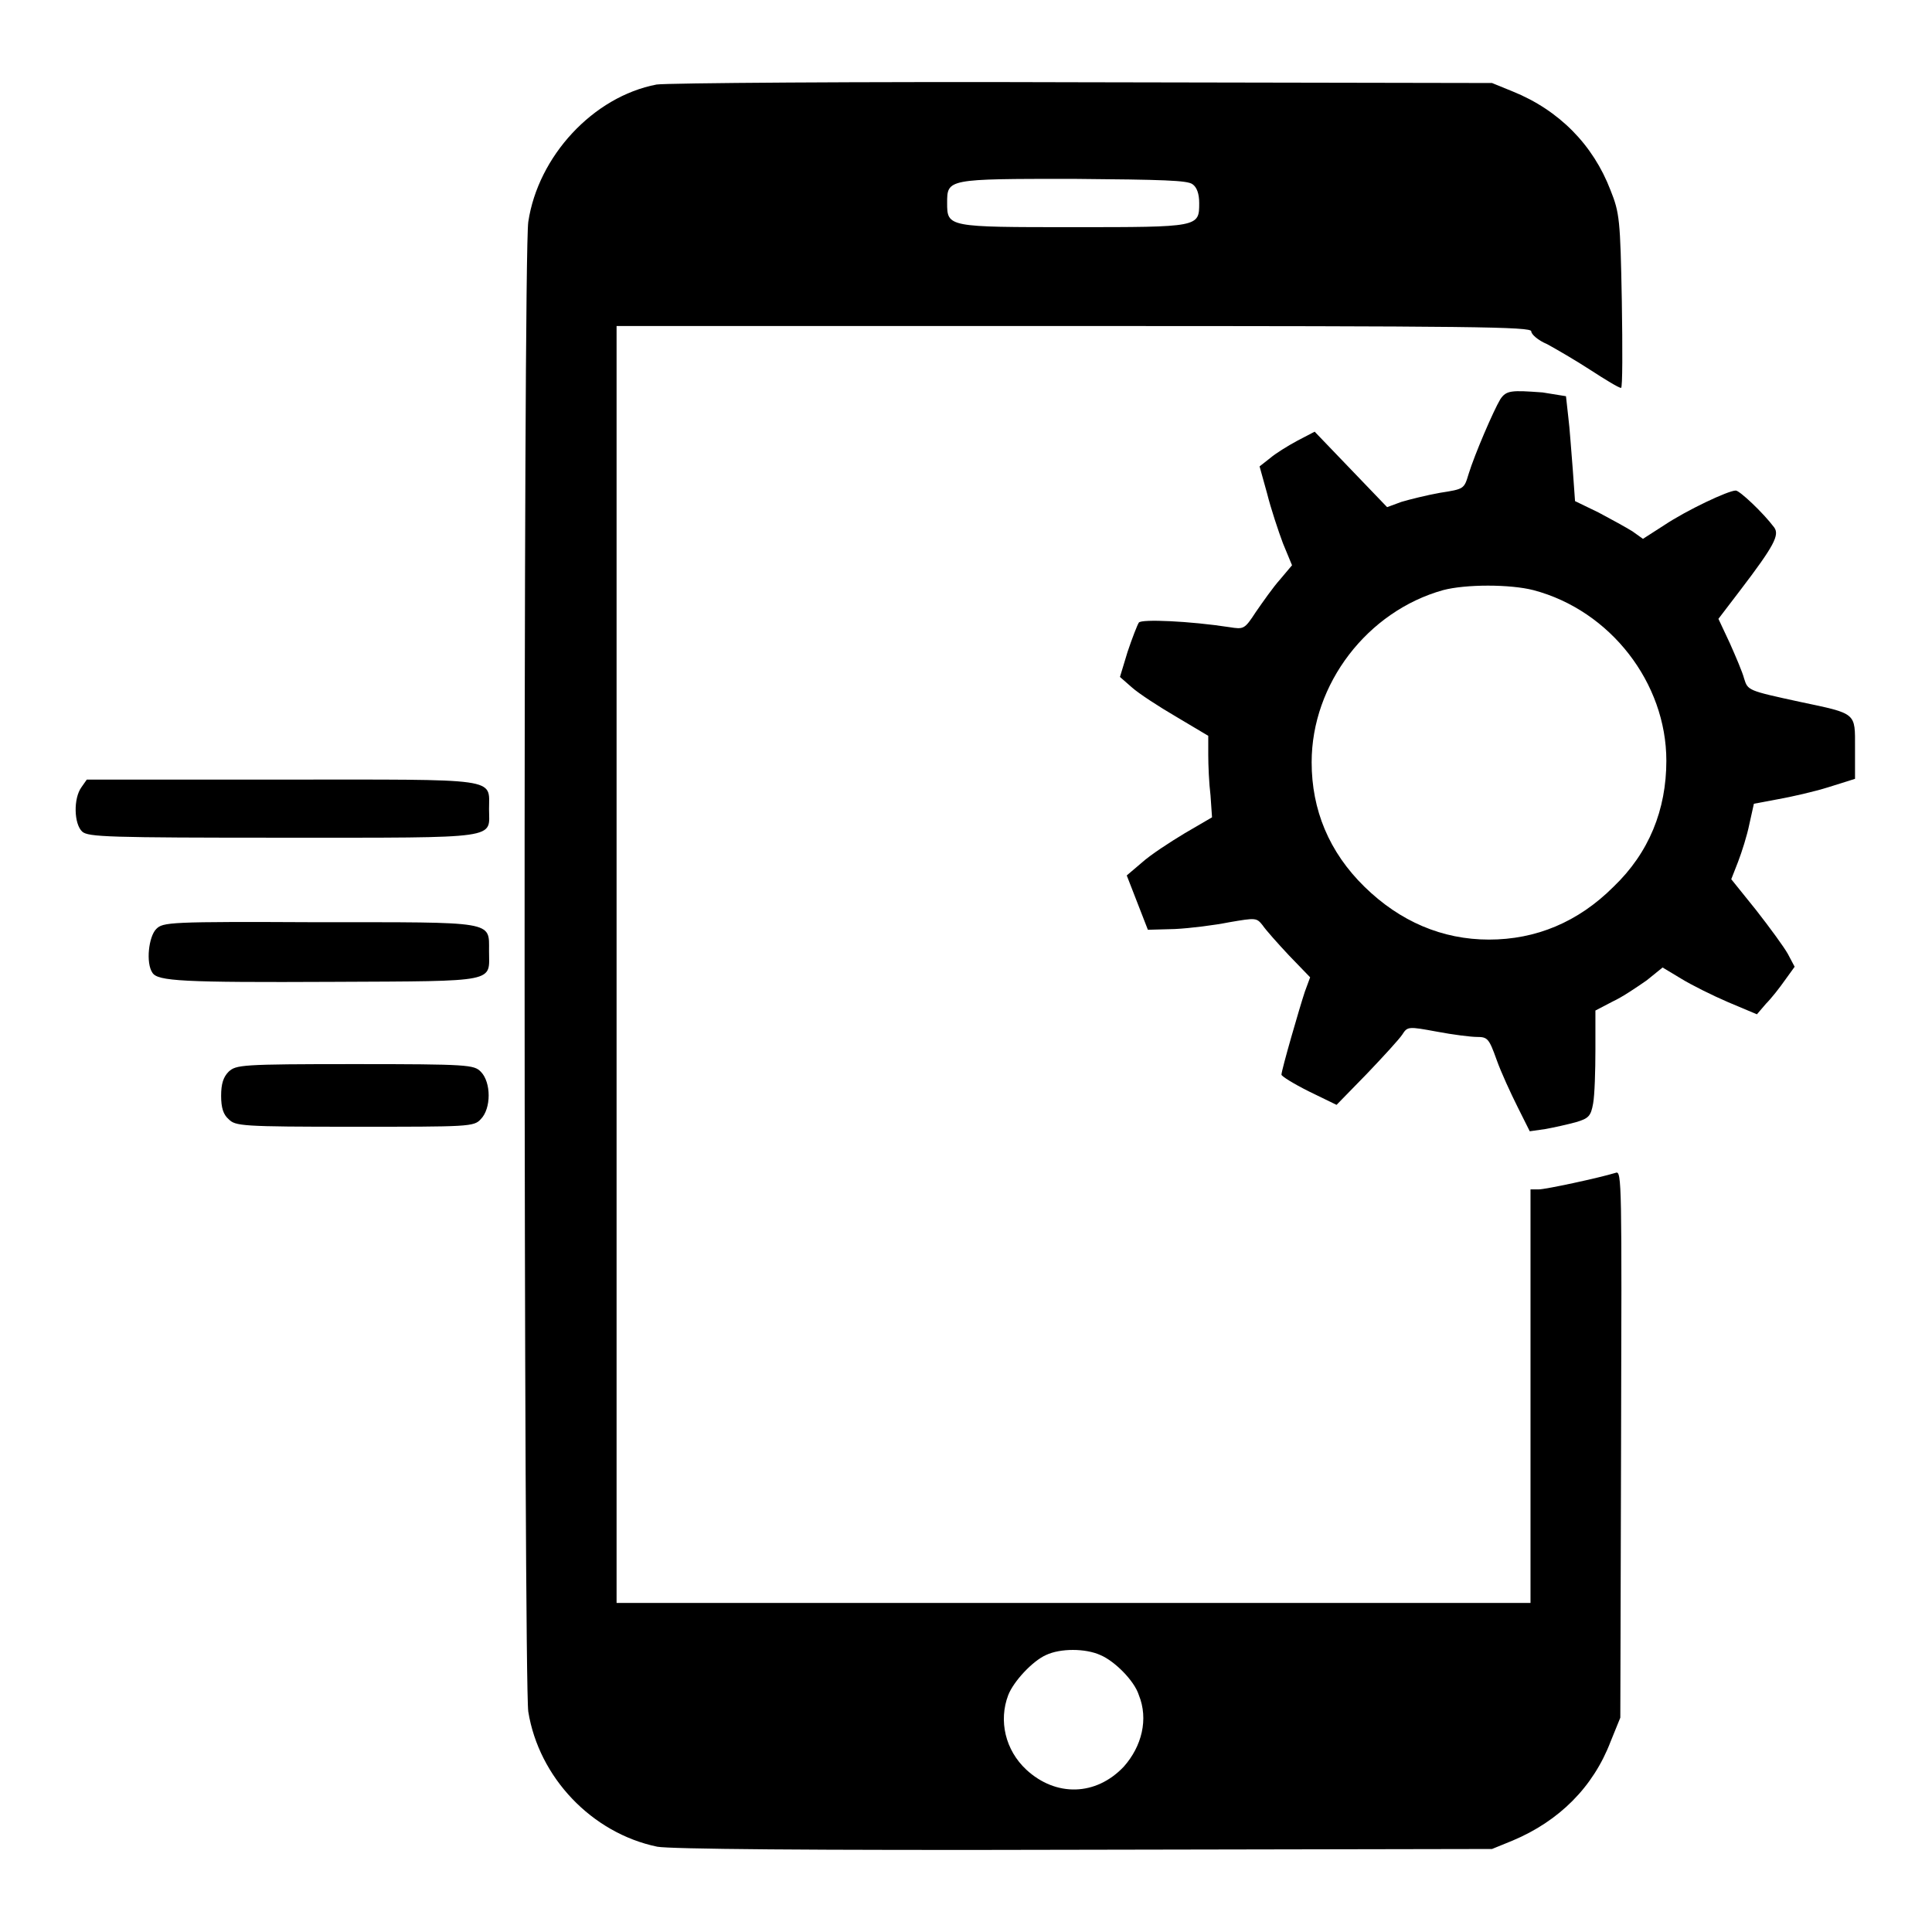 <?xml version="1.0" encoding="utf-8"?>
<!-- Svg Vector Icons : http://www.onlinewebfonts.com/icon -->
<!DOCTYPE svg PUBLIC "-//W3C//DTD SVG 1.1//EN" "http://www.w3.org/Graphics/SVG/1.1/DTD/svg11.dtd">
<svg version="1.1" xmlns="http://www.w3.org/2000/svg" xmlns:xlink="http://www.w3.org/1999/xlink" x="0px" y="0px" viewBox="0 0 256 256" enable-background="new 0 0 256 256" xml:space="preserve">
<g><g><g><path fill="#000000" d="M87,11.2c-8.4,1.6-15.7,9.5-17,18.2c-0.7,4.7-0.6,193.2,0,197.4c1.4,8.7,8.4,16.1,17.1,17.9c1.7,0.3,19.1,0.5,56.6,0.4l54-0.1l2.7-1.1c6.2-2.6,10.7-7.1,13-13.1l1.3-3.2l0.1-36.2c0.1-34.7,0.1-36.3-0.7-36c-2.3,0.7-9.3,2.2-10.2,2.2h-1.1v27.4v27.4h-60.6H81.7v-84.6V43.2h60.6c53.2,0,60.6,0.1,60.6,0.7c0,0.4,0.9,1.2,2.1,1.7c1.1,0.6,3.7,2.1,5.7,3.4c2,1.3,3.8,2.4,4.1,2.4c0.2,0,0.2-5.2,0.1-11.5c-0.2-10.8-0.3-11.7-1.5-14.7c-2.3-6-6.8-10.6-13-13.1l-2.7-1.1l-54.3-0.1C113.5,10.8,88.3,11,87,11.2z M158,24.4c0.6,0.4,0.9,1.3,0.9,2.5c0,3.2,0,3.2-16.7,3.2c-16.6,0-16.7,0-16.7-3.2s0-3.2,16.7-3.2C154.2,23.8,157.3,23.9,158,24.4z M145.8,219.3c1.9,0.8,4.5,3.4,5.1,5.3c1.3,3.2,0.4,6.8-2,9.5c-3.7,3.9-9,4-12.9,0.4c-2.8-2.6-3.7-6.5-2.4-9.9c0.7-1.8,3.2-4.5,5-5.3C140.5,218.4,143.8,218.4,145.8,219.3z"/><path fill="#000000" d="M198.8,52.9c-0.9,1.5-3.4,7.3-4.2,9.9c-0.6,2-0.6,2-3.8,2.5c-1.7,0.3-4.1,0.9-5.1,1.2l-1.9,0.7l-4.8-5l-4.8-5l-2.3,1.2c-1.3,0.7-2.9,1.7-3.6,2.3l-1.4,1.1l1,3.6c0.5,2,1.5,5,2.1,6.6l1.2,2.9l-1.6,1.9c-0.9,1-2.3,3-3.2,4.3c-1.5,2.3-1.6,2.3-3.5,2c-5.2-0.8-11.7-1.1-12-0.6c-0.2,0.3-0.9,2.1-1.5,3.9l-1,3.3l1.6,1.4c0.9,0.8,3.5,2.5,5.9,3.9l4.2,2.5v2.5c0,1.4,0.1,3.8,0.3,5.4l0.2,2.9l-3.6,2.1c-2,1.2-4.6,2.9-5.7,3.9l-2,1.7l1.4,3.6l1.4,3.6l3.6-0.1c2-0.1,5.2-0.5,7.2-0.9c3.5-0.6,3.6-0.6,4.4,0.4c0.4,0.6,2,2.4,3.5,4l2.8,2.9l-0.7,1.9c-0.7,2.1-3.1,10.4-3.1,11c0,0.2,1.6,1.2,3.6,2.2l3.7,1.8l4-4.1c2.2-2.3,4.3-4.6,4.7-5.2c0.7-1.1,0.8-1.1,4.6-0.4c2.1,0.4,4.5,0.7,5.3,0.7c1.4,0,1.6,0.2,2.6,3c0.6,1.7,1.9,4.5,2.8,6.3l1.6,3.2l2.1-0.3c1.1-0.2,2.9-0.6,4-0.9c1.7-0.5,2-0.8,2.3-2.5c0.2-1.1,0.3-4.3,0.3-7.1l0-5.2l2.3-1.2c1.3-0.6,3.2-1.9,4.5-2.8l2.1-1.7l2.5,1.5c1.3,0.8,4.1,2.2,6.2,3.1l3.8,1.6l1.2-1.4c0.7-0.7,1.8-2.1,2.5-3.1l1.3-1.8l-0.9-1.7c-0.5-0.9-2.4-3.5-4.2-5.8l-3.3-4.1l0.9-2.3c0.5-1.3,1.2-3.5,1.5-5l0.6-2.7l3.2-0.6c1.7-0.3,4.8-1,6.7-1.6l3.5-1.1v-4.1c0-4.7,0.3-4.5-7.3-6.1c-6.9-1.5-6.9-1.5-7.4-3.1c-0.2-0.8-1.1-2.9-1.9-4.7l-1.5-3.2l2.9-3.8c4.5-5.9,5.2-7.3,4.5-8.3c-1.5-2-4.6-4.9-5.1-4.9c-1,0-6.5,2.6-9.5,4.6l-2.8,1.8l-1.4-1c-0.8-0.5-2.8-1.6-4.5-2.5l-3.1-1.5l-0.3-4.2c-0.2-2.3-0.4-5.5-0.6-7l-0.3-2.7l-3.1-0.5C200.3,51.7,199.6,51.7,198.8,52.9z M203.2,78.2c10.2,2.7,17.6,12.3,17.6,22.6c0,6.5-2.3,12.2-7,16.7c-4.7,4.7-10.3,7-16.5,7s-11.8-2.4-16.5-7s-7-10.2-7-16.5c0-10.4,7.4-20,17.4-22.8C194.2,77.4,200.1,77.4,203.2,78.2z"/><path fill="#000000" d="M10.8,104.3c-1.1,1.5-1,4.9,0.1,5.9c0.8,0.7,3.4,0.8,26.7,0.8c29.1,0,27.2,0.2,27.2-3.8c0-4.2,1.7-3.9-27.5-3.9H11.5L10.8,104.3z"/><path fill="#000000" d="M20.7,123.1c-1,1-1.4,4.5-0.5,5.8c0.7,1.1,3.9,1.3,24,1.2c22-0.1,20.6,0.1,20.6-4.1c0-4,0.9-3.8-22.6-3.8C22.3,122.1,21.6,122.2,20.7,123.1z"/><path fill="#000000" d="M30.3,142c-0.7,0.7-1,1.6-1,3.2c0,1.6,0.3,2.5,1,3.1c0.9,0.9,1.6,1,16.7,1c15.1,0,15.8,0,16.7-1c1.4-1.4,1.4-4.9,0-6.3c-0.9-0.9-1.6-1-16.7-1C31.9,141,31.3,141.1,30.3,142z"/></g></g></g>
</svg>